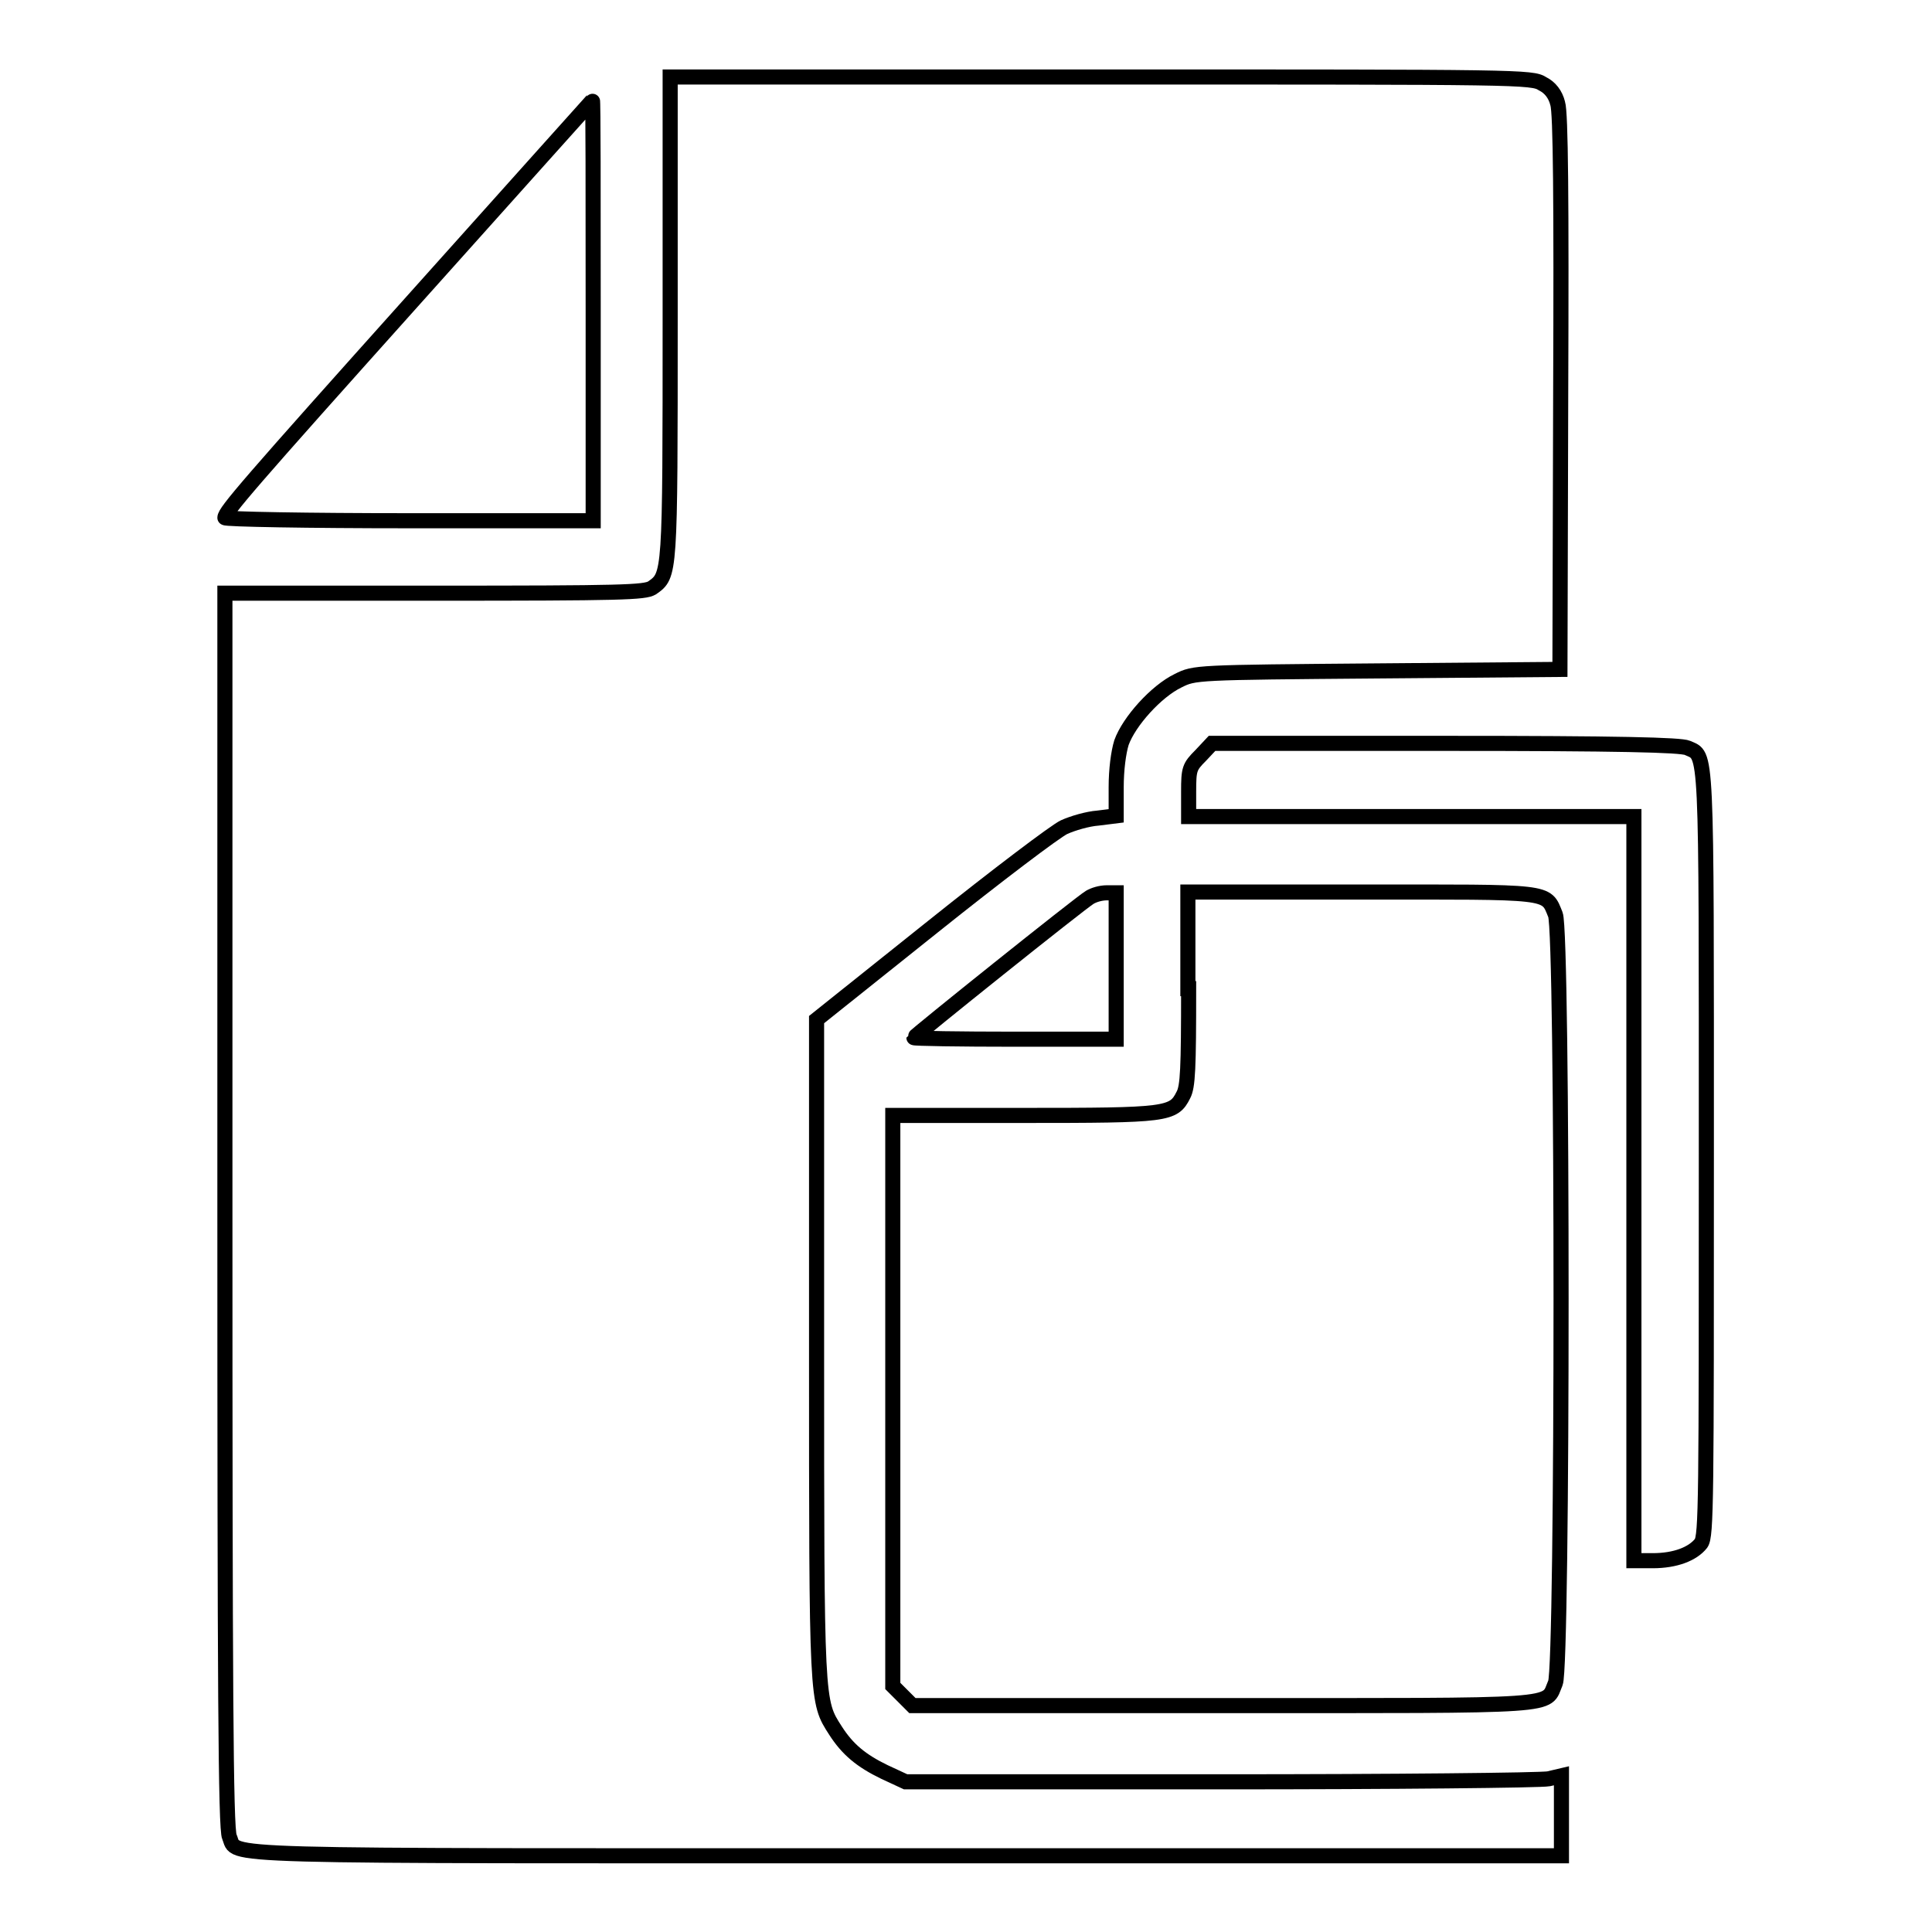 <?xml version="1.0" encoding="utf-8"?>
<!-- Svg Vector Icons : http://www.onlinewebfonts.com/icon -->
<!DOCTYPE svg PUBLIC "-//W3C//DTD SVG 1.1//EN" "http://www.w3.org/Graphics/SVG/1.1/DTD/svg11.dtd">
<svg version="1.1" xmlns="http://www.w3.org/2000/svg" xmlns:xlink="http://www.w3.org/1999/xlink" x="0px" y="0px" viewBox="0 0 256 256" enable-background="new 0 0 256 256" xml:space="preserve">
<g><g><g><path stroke-width="2" fill-opacity="0" stroke="#000000"  d="M88.8,42c0,34.5,0,34.2-2.4,35.9c-1,0.6-3.9,0.7-28.9,0.7H29.8v81.8c0,62.4,0.1,82,0.6,83c1.2,2.7-4.5,2.5,89.8,2.5h86.7v-5.3v-5.3l-1.7,0.4c-1,0.2-20.5,0.4-43.5,0.4h-41.7l-2.8-1.3c-3.1-1.5-4.9-3-6.5-5.5c-2.5-3.9-2.5-3.4-2.5-50.6v-43.6l15.4-12.3c8.5-6.8,16.3-12.7,17.4-13.2c1.1-0.5,3.1-1.1,4.5-1.2l2.4-0.3v-3.8c0-2.3,0.3-4.6,0.7-5.9c1-2.8,4.6-6.8,7.5-8.2c2.2-1.1,2.2-1.1,26.4-1.3l24.2-0.2l0.1-36.6c0.1-25.6,0-37.2-0.4-38.4c-0.3-1.2-1-2.1-2-2.6c-1.4-0.9-2.8-0.9-58.5-0.9H88.8V42z"/><path stroke-width="2" fill-opacity="0" stroke="#000000"  d="M55.2,39.3C32.8,64.3,29.8,67.8,29.8,68.6c0,0.2,11,0.4,24.4,0.4h24.4V41.1c0-15.4,0-27.9-0.1-27.8C78.5,13.3,68,25,55.2,39.3z"/><path stroke-width="2" fill-opacity="0" stroke="#000000"  d="M159.1,100.1c-1.5,1.5-1.6,1.8-1.6,4.8v3.3H187h29.5v49.3v49.3h2.5c3,0,5.3-0.9,6.4-2.3c0.7-1,0.7-5.7,0.7-51.7c0-55,0.1-52.5-2.5-53.7c-0.9-0.4-9.1-0.6-32.1-0.6h-30.9L159.1,100.1z"/><path stroke-width="2" fill-opacity="0" stroke="#000000"  d="M144.4,118.9c-1.2,0.7-23.3,18.4-23.3,18.6c0,0.1,6,0.2,13.4,0.2h13.4V128v-9.7h-1.2C145.8,118.3,144.9,118.6,144.4,118.9z"/><path stroke-width="2" fill-opacity="0" stroke="#000000"  d="M157.5,131c0,10.6-0.1,13-0.7,14.1c-1.3,2.6-2.1,2.7-21.2,2.7h-17.3v37.8v37.8l1.3,1.3l1.3,1.3h41.2c45.7,0,42.6,0.2,44-3c1-2.3,1-99.5,0-101.8c-1.3-3.2-0.3-3-25.7-3h-23V131z"/></g></g></g>
</svg>